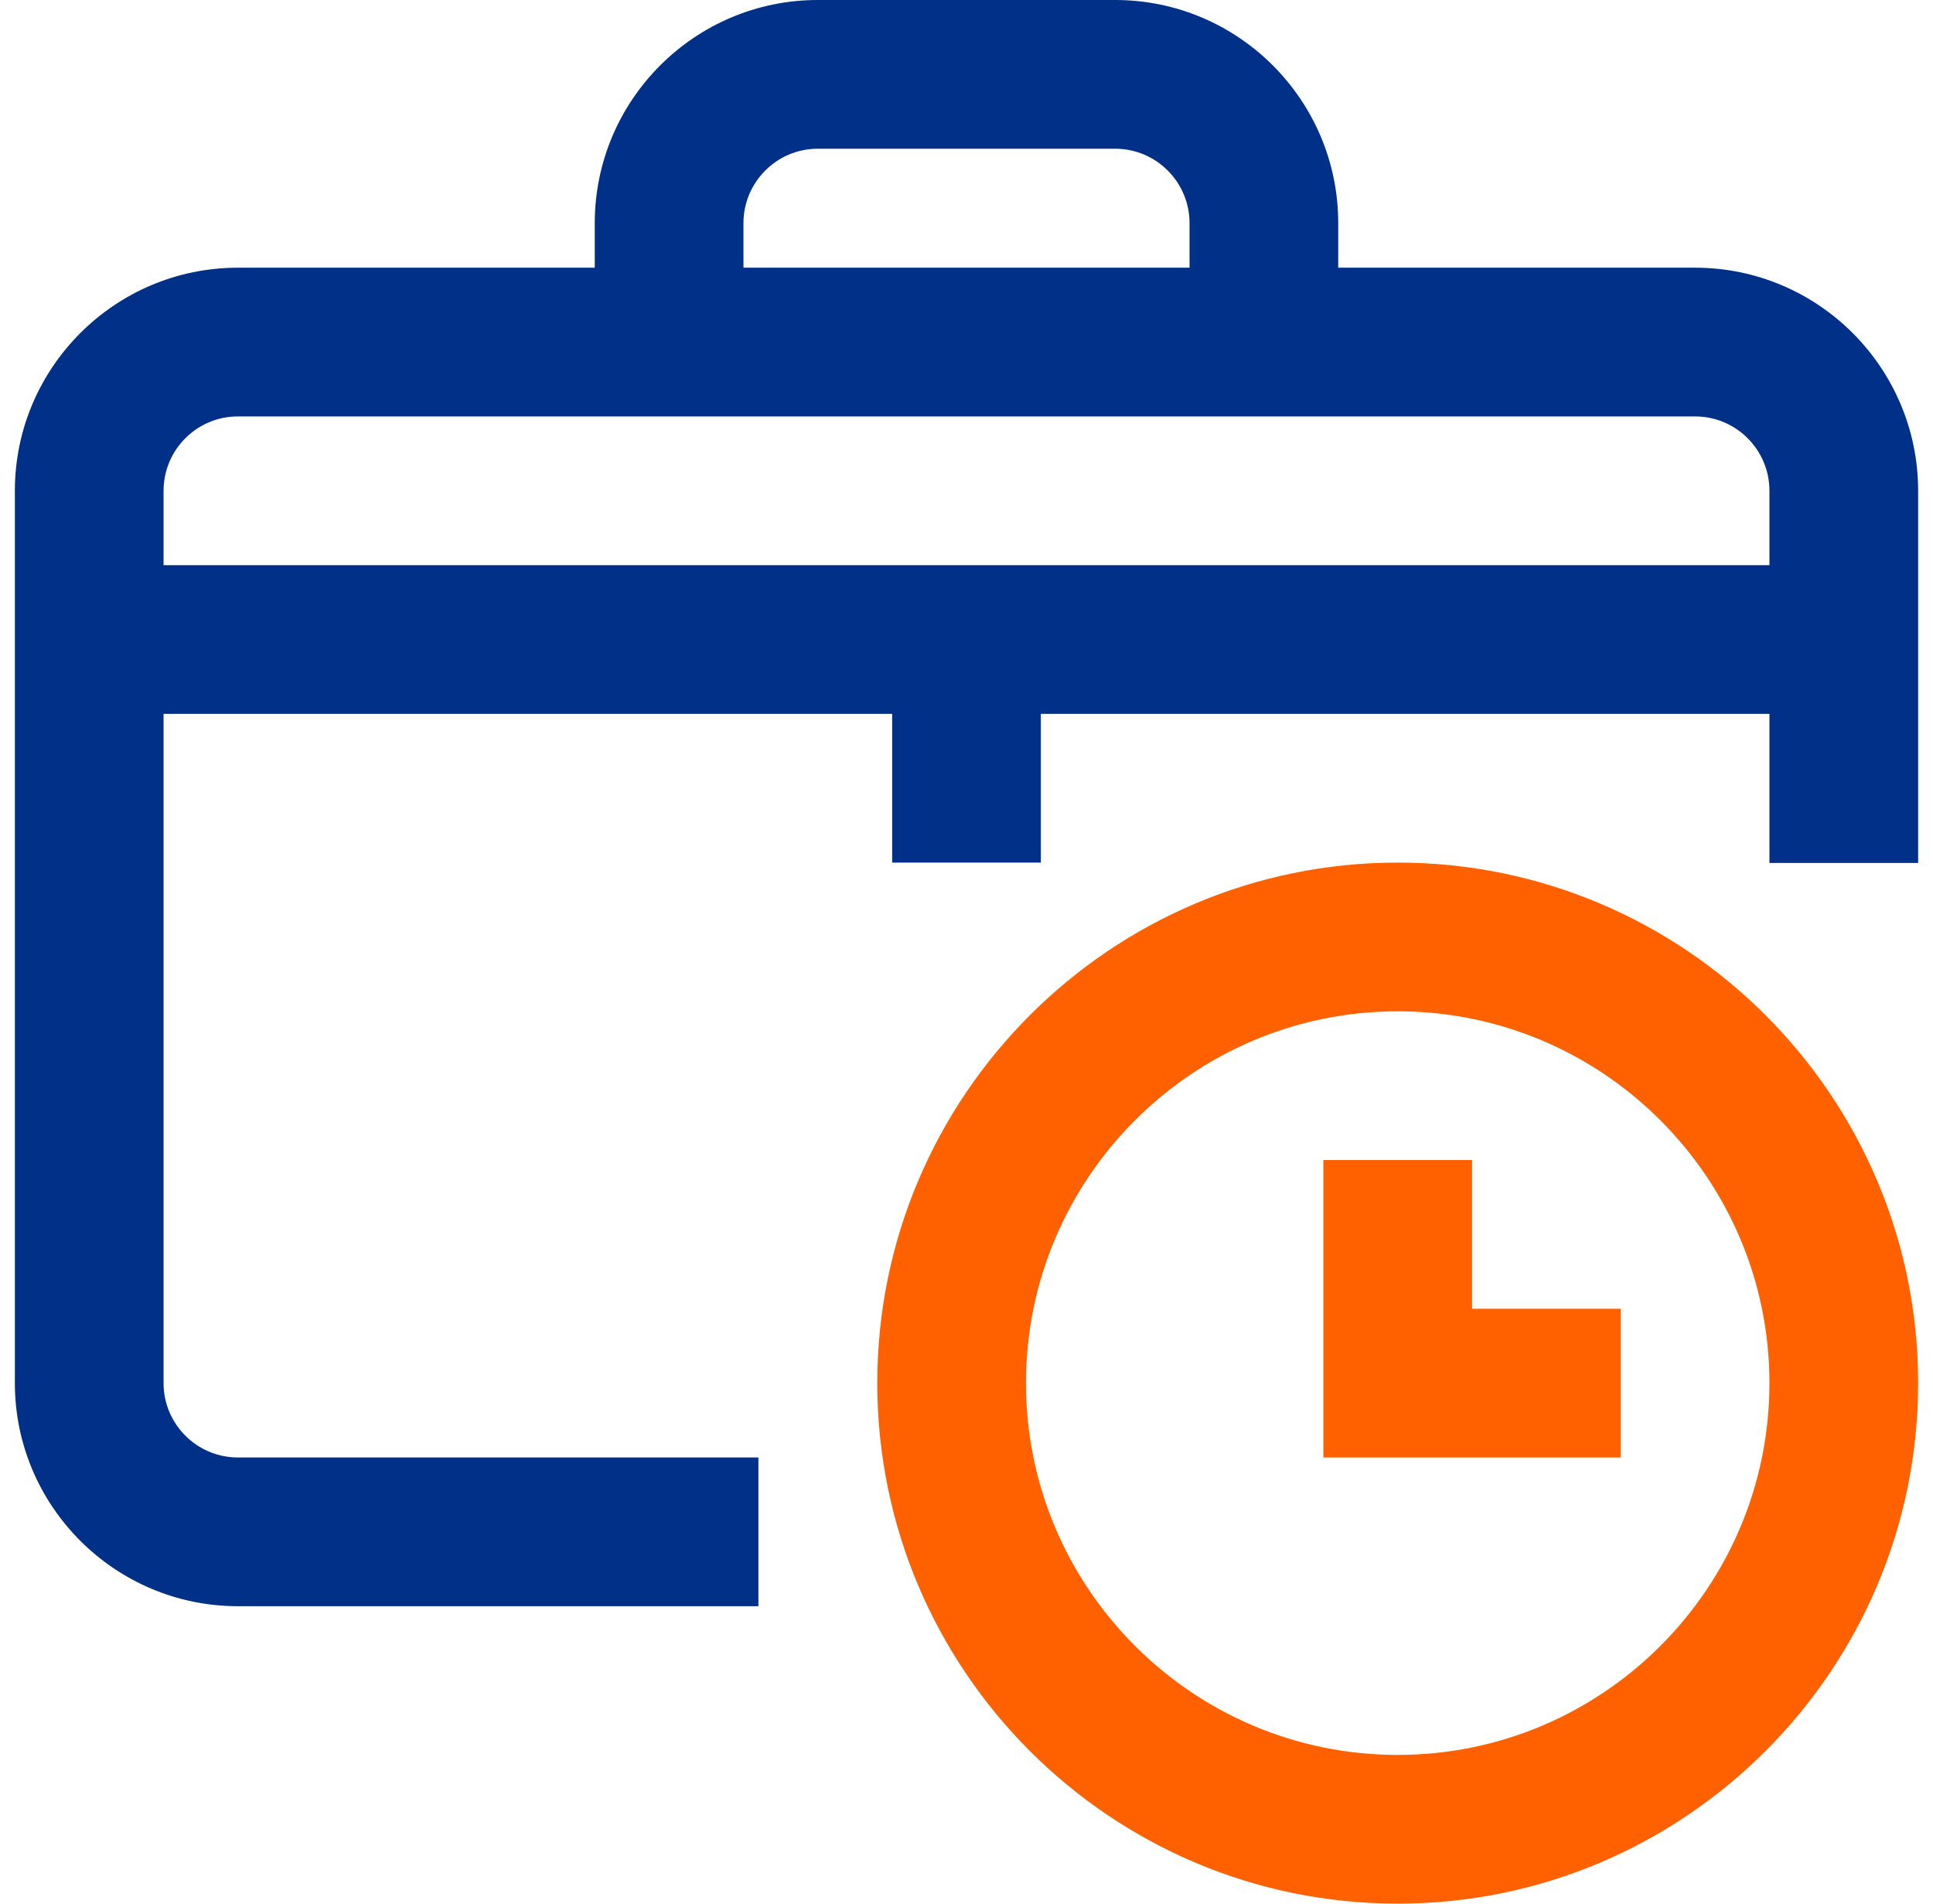 <svg width="65" height="64" viewBox="0 0 65 64" fill="none" xmlns="http://www.w3.org/2000/svg">
<g id="Working hours" clip-path="url(#clip0_1164_11132)">
<g id="Group">
<path id="Vector" d="M57 9H45V7.5C45 3.365 41.636 0 37.5 0H27.5C23.364 0 20 3.365 20 7.5V9H8C3.865 9 0.5 12.364 0.5 16.5V46.5C0.5 50.636 3.865 54 8 54H25.502V49H8C6.622 49 5.5 47.879 5.5 46.5V24H30V29H35V24H59.5V29.012H64.5V16.5C64.5 12.364 61.136 9 57 9ZM25 7.5C25 6.122 26.122 5 27.5 5H37.5C38.879 5 40 6.122 40 7.5V9H25V7.5ZM5.5 19V16.5C5.5 15.121 6.622 14 8 14H57C58.379 14 59.5 15.121 59.5 16.5V19C58.324 19 6.392 19 5.5 19Z" fill="#003087"/>
<path id="Vector_2" d="M47 29C37.35 29 29.5 36.85 29.5 46.5C29.5 56.15 37.35 64 47 64C56.65 64 64.5 56.15 64.5 46.5C64.5 36.85 56.65 29 47 29ZM47 59C40.108 59 34.5 53.392 34.5 46.5C34.5 39.608 40.108 34 47 34C53.892 34 59.5 39.608 59.5 46.5C59.5 53.392 53.892 59 47 59Z" fill="#FF6100"/>
<path id="Vector_3" d="M49.5 39H44.5V49H54.5V44H49.5V39Z" fill="#FF6100"/>
</g>
</g>
<defs>
<clipPath id="clip0_1164_11132">
<rect width="64" height="64" fill="white" transform="translate(0.5)"/>
</clipPath>
</defs>
</svg>
